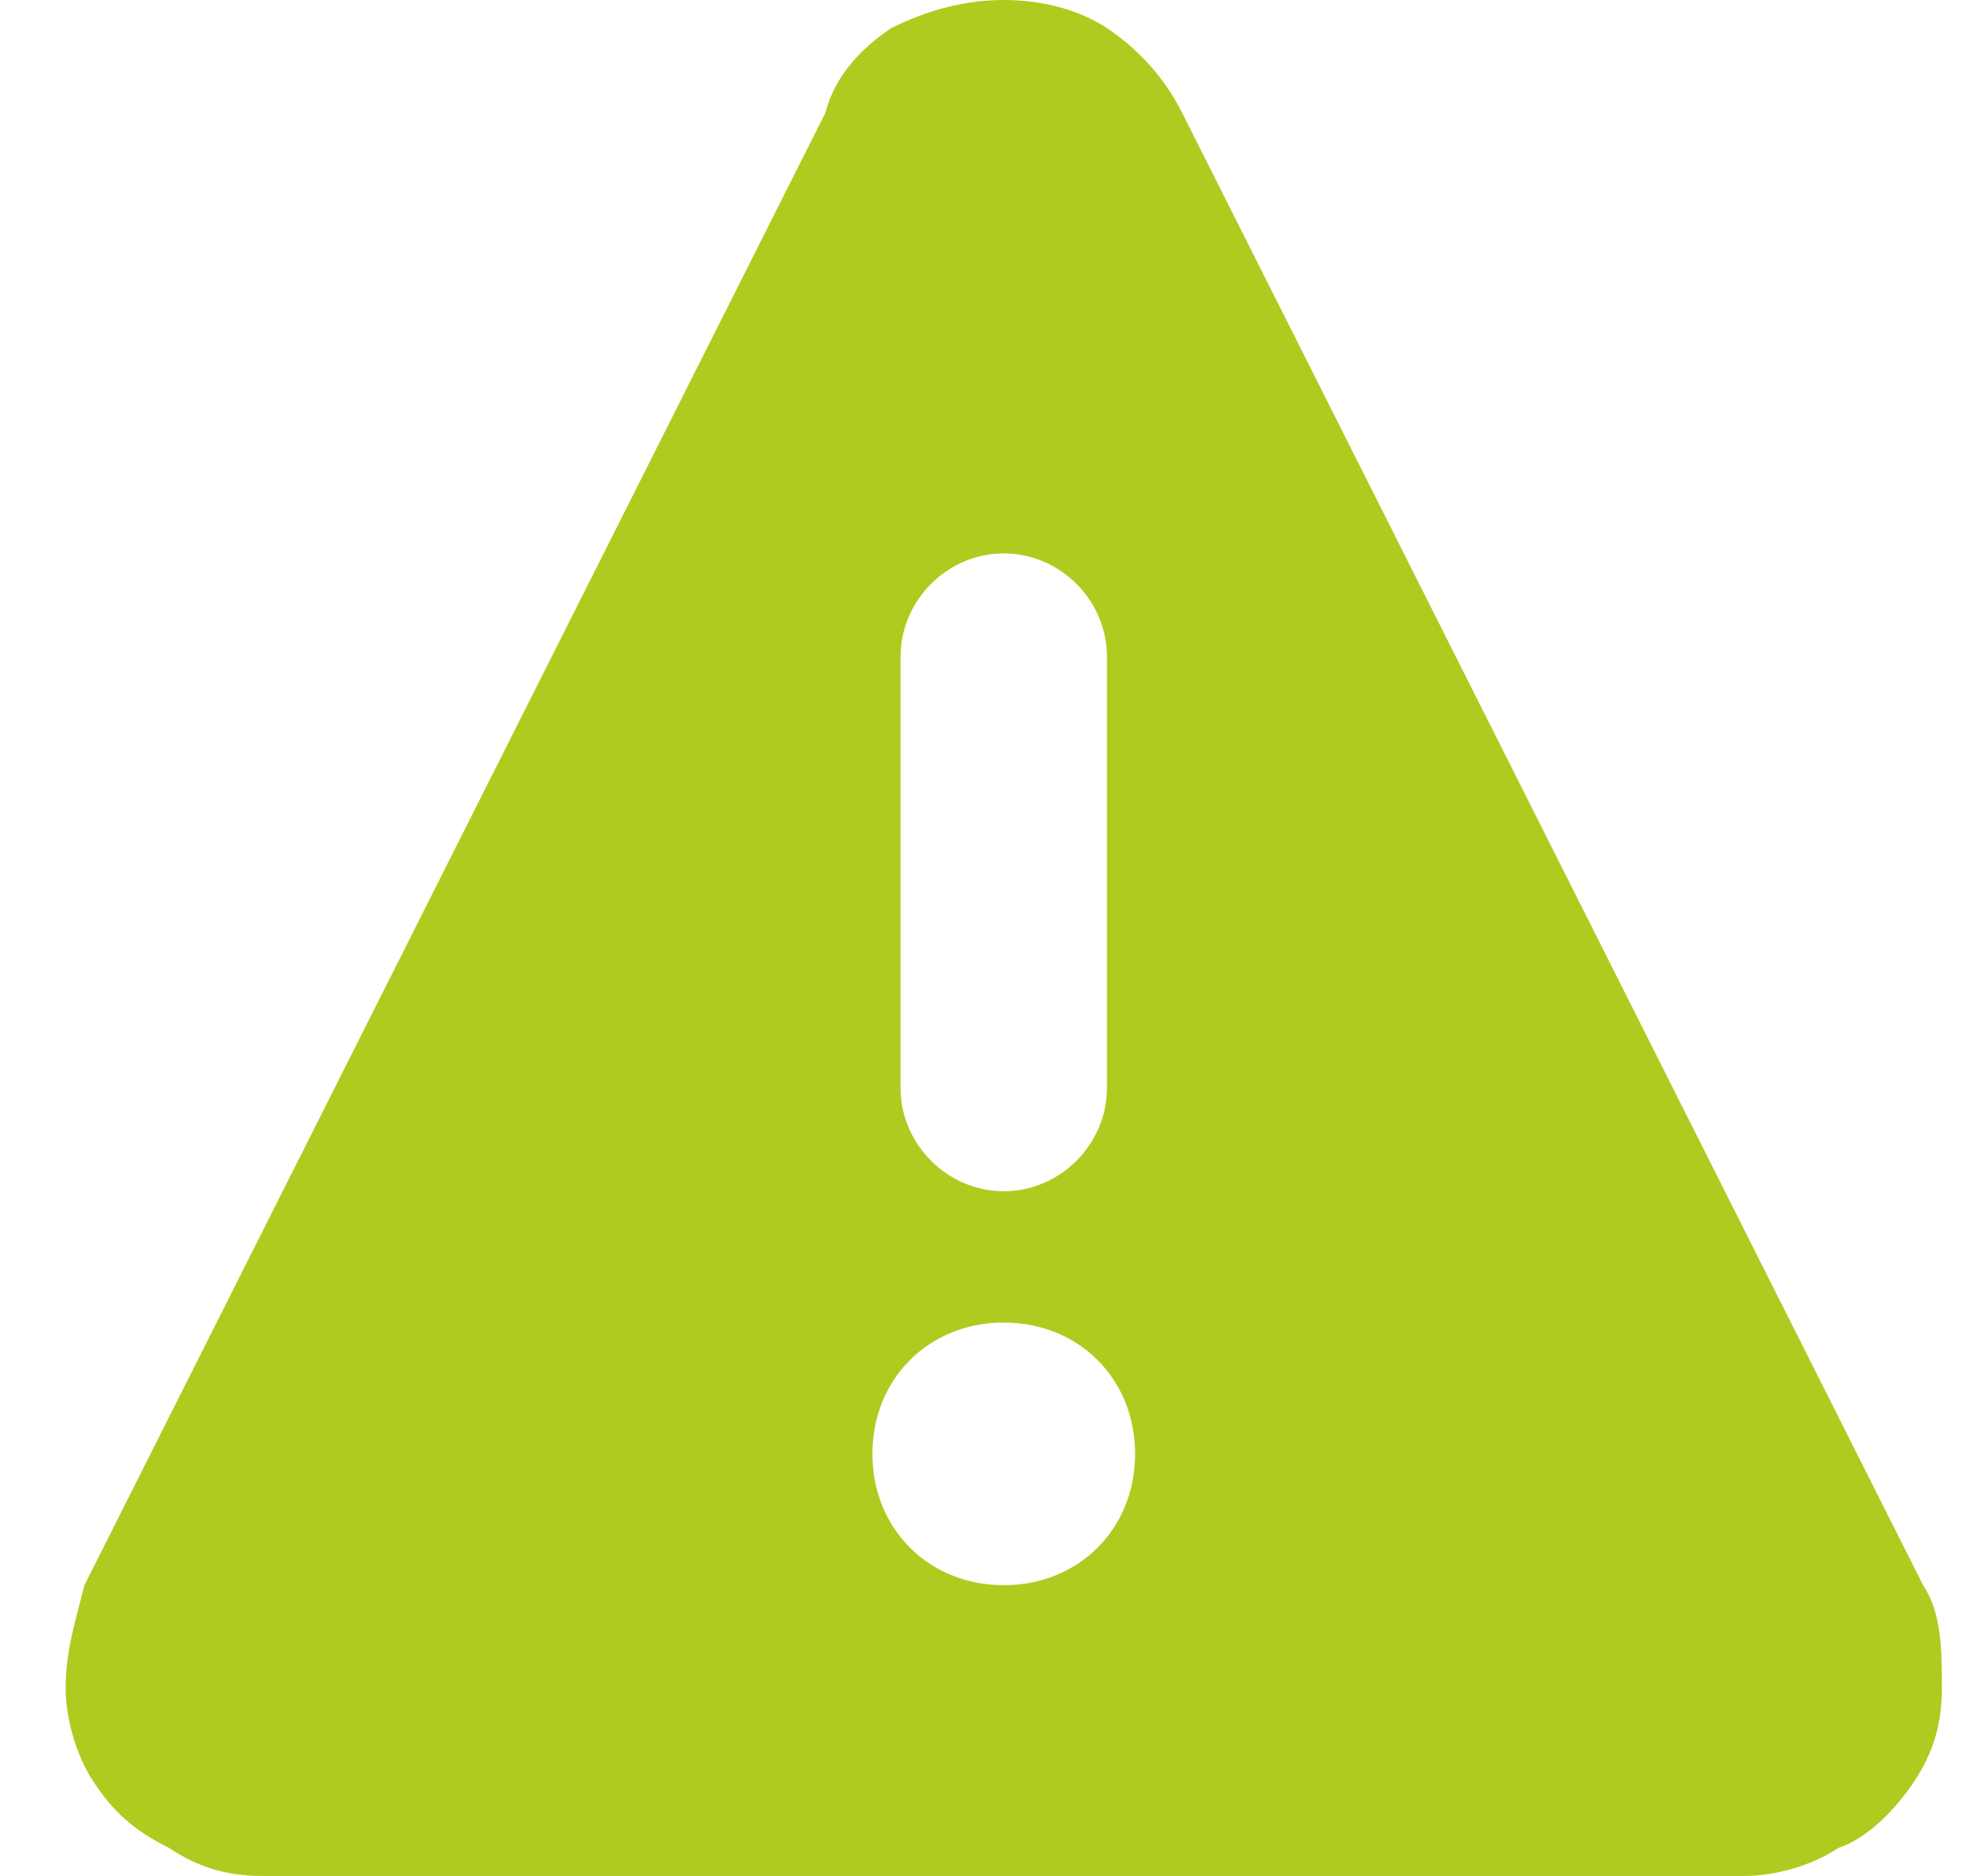 <?xml version="1.0" encoding="utf-8"?>
<!-- Generator: Adobe Illustrator 28.4.1, SVG Export Plug-In . SVG Version: 6.00 Build 0)  -->
<svg version="1.1" id="Layer_1" xmlns="http://www.w3.org/2000/svg" xmlns:xlink="http://www.w3.org/1999/xlink" x="0px" y="0px"
	 viewBox="0 0 21 20" style="enable-background:new 0 0 21 20;" xml:space="preserve">
<style type="text/css">
	.st0{fill-rule:evenodd;clip-rule:evenodd;fill:#B0CB1F;}
</style>
<g>
	<g>
		<path class="st0" d="M9.5,0.3C9.9,0.1,10.3,0,10.7,0c0.4,0,0.8,0.1,1.1,0.3s0.6,0.5,0.8,0.9l0,0l7.9,15.7l0,0
			c0.2,0.3,0.2,0.7,0.2,1.1c0,0.4-0.1,0.7-0.3,1c-0.2,0.3-0.5,0.6-0.8,0.7c-0.3,0.2-0.7,0.3-1,0.3h0H2.8h0c-0.4,0-0.7-0.1-1-0.3
			C1.4,19.5,1.2,19.3,1,19s-0.3-0.7-0.3-1c0-0.4,0.1-0.7,0.2-1.1l0,0L8.8,1.2l0,0C8.9,0.8,9.2,0.5,9.5,0.3z M10.7,5.9
			c0.6,0,1.1,0.5,1.1,1.1v4.6c0,0.6-0.5,1.1-1.1,1.1c-0.6,0-1.1-0.5-1.1-1.1V7C9.6,6.4,10.1,5.9,10.7,5.9z M12.1,15.5
			c0,0.8-0.6,1.4-1.4,1.4c-0.8,0-1.4-0.6-1.4-1.4c0-0.8,0.6-1.4,1.4-1.4C11.5,14.1,12.1,14.7,12.1,15.5z"/>
	</g>
</g>
</svg>
